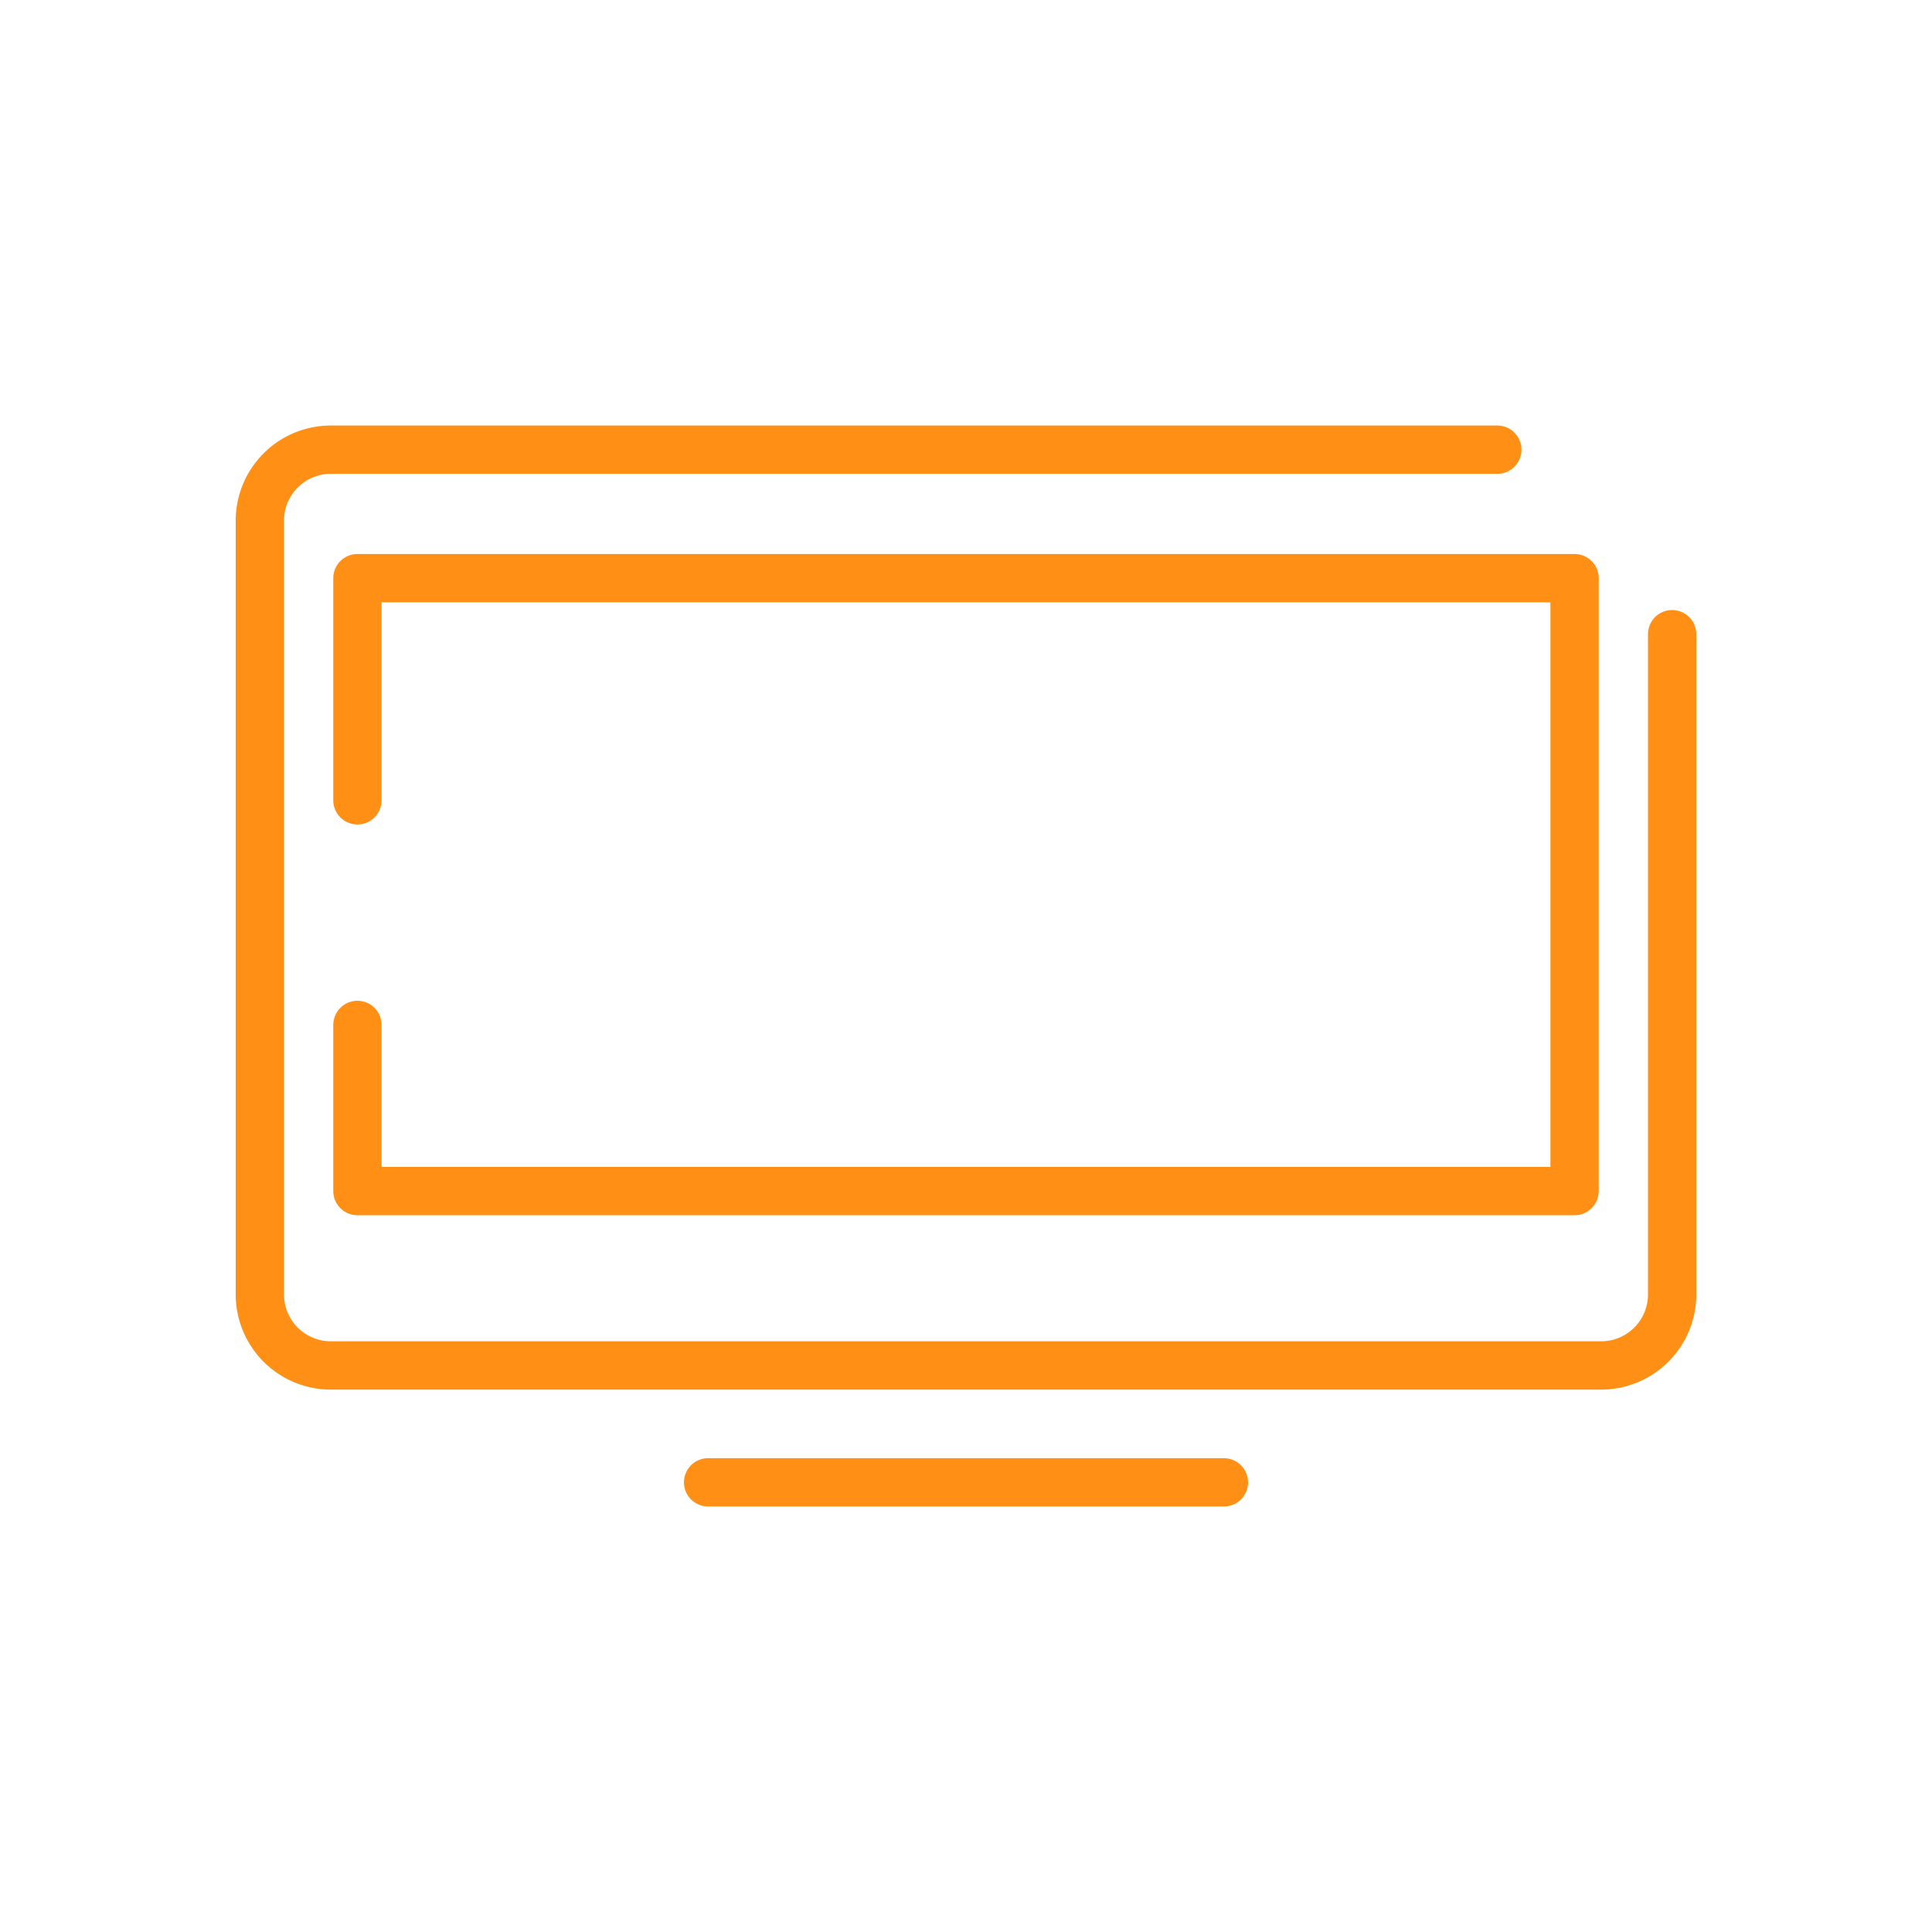 <?xml version="1.0" encoding="UTF-8"?> <svg xmlns="http://www.w3.org/2000/svg" id="Capa_1" data-name="Capa 1" viewBox="0 0 40 40"><defs><style>.cls-1{fill:none;stroke:#ff9015;stroke-linecap:round;stroke-linejoin:round;}</style></defs><title>Mesa de trabajo 6 copia 7</title><path class="cls-1" d="M34.62,13.13V26.8a1.47,1.47,0,0,1-1.47,1.47H6.85A1.47,1.47,0,0,1,5.38,26.8v-16A1.47,1.47,0,0,1,6.85,9.31H31"></path><polyline class="cls-1" points="7.4 16.57 7.4 11.97 32.6 11.97 32.6 24.66 7.4 24.66 7.4 21.22"></polyline><line class="cls-1" x1="14.66" y1="30.69" x2="25.34" y2="30.69"></line></svg> 
